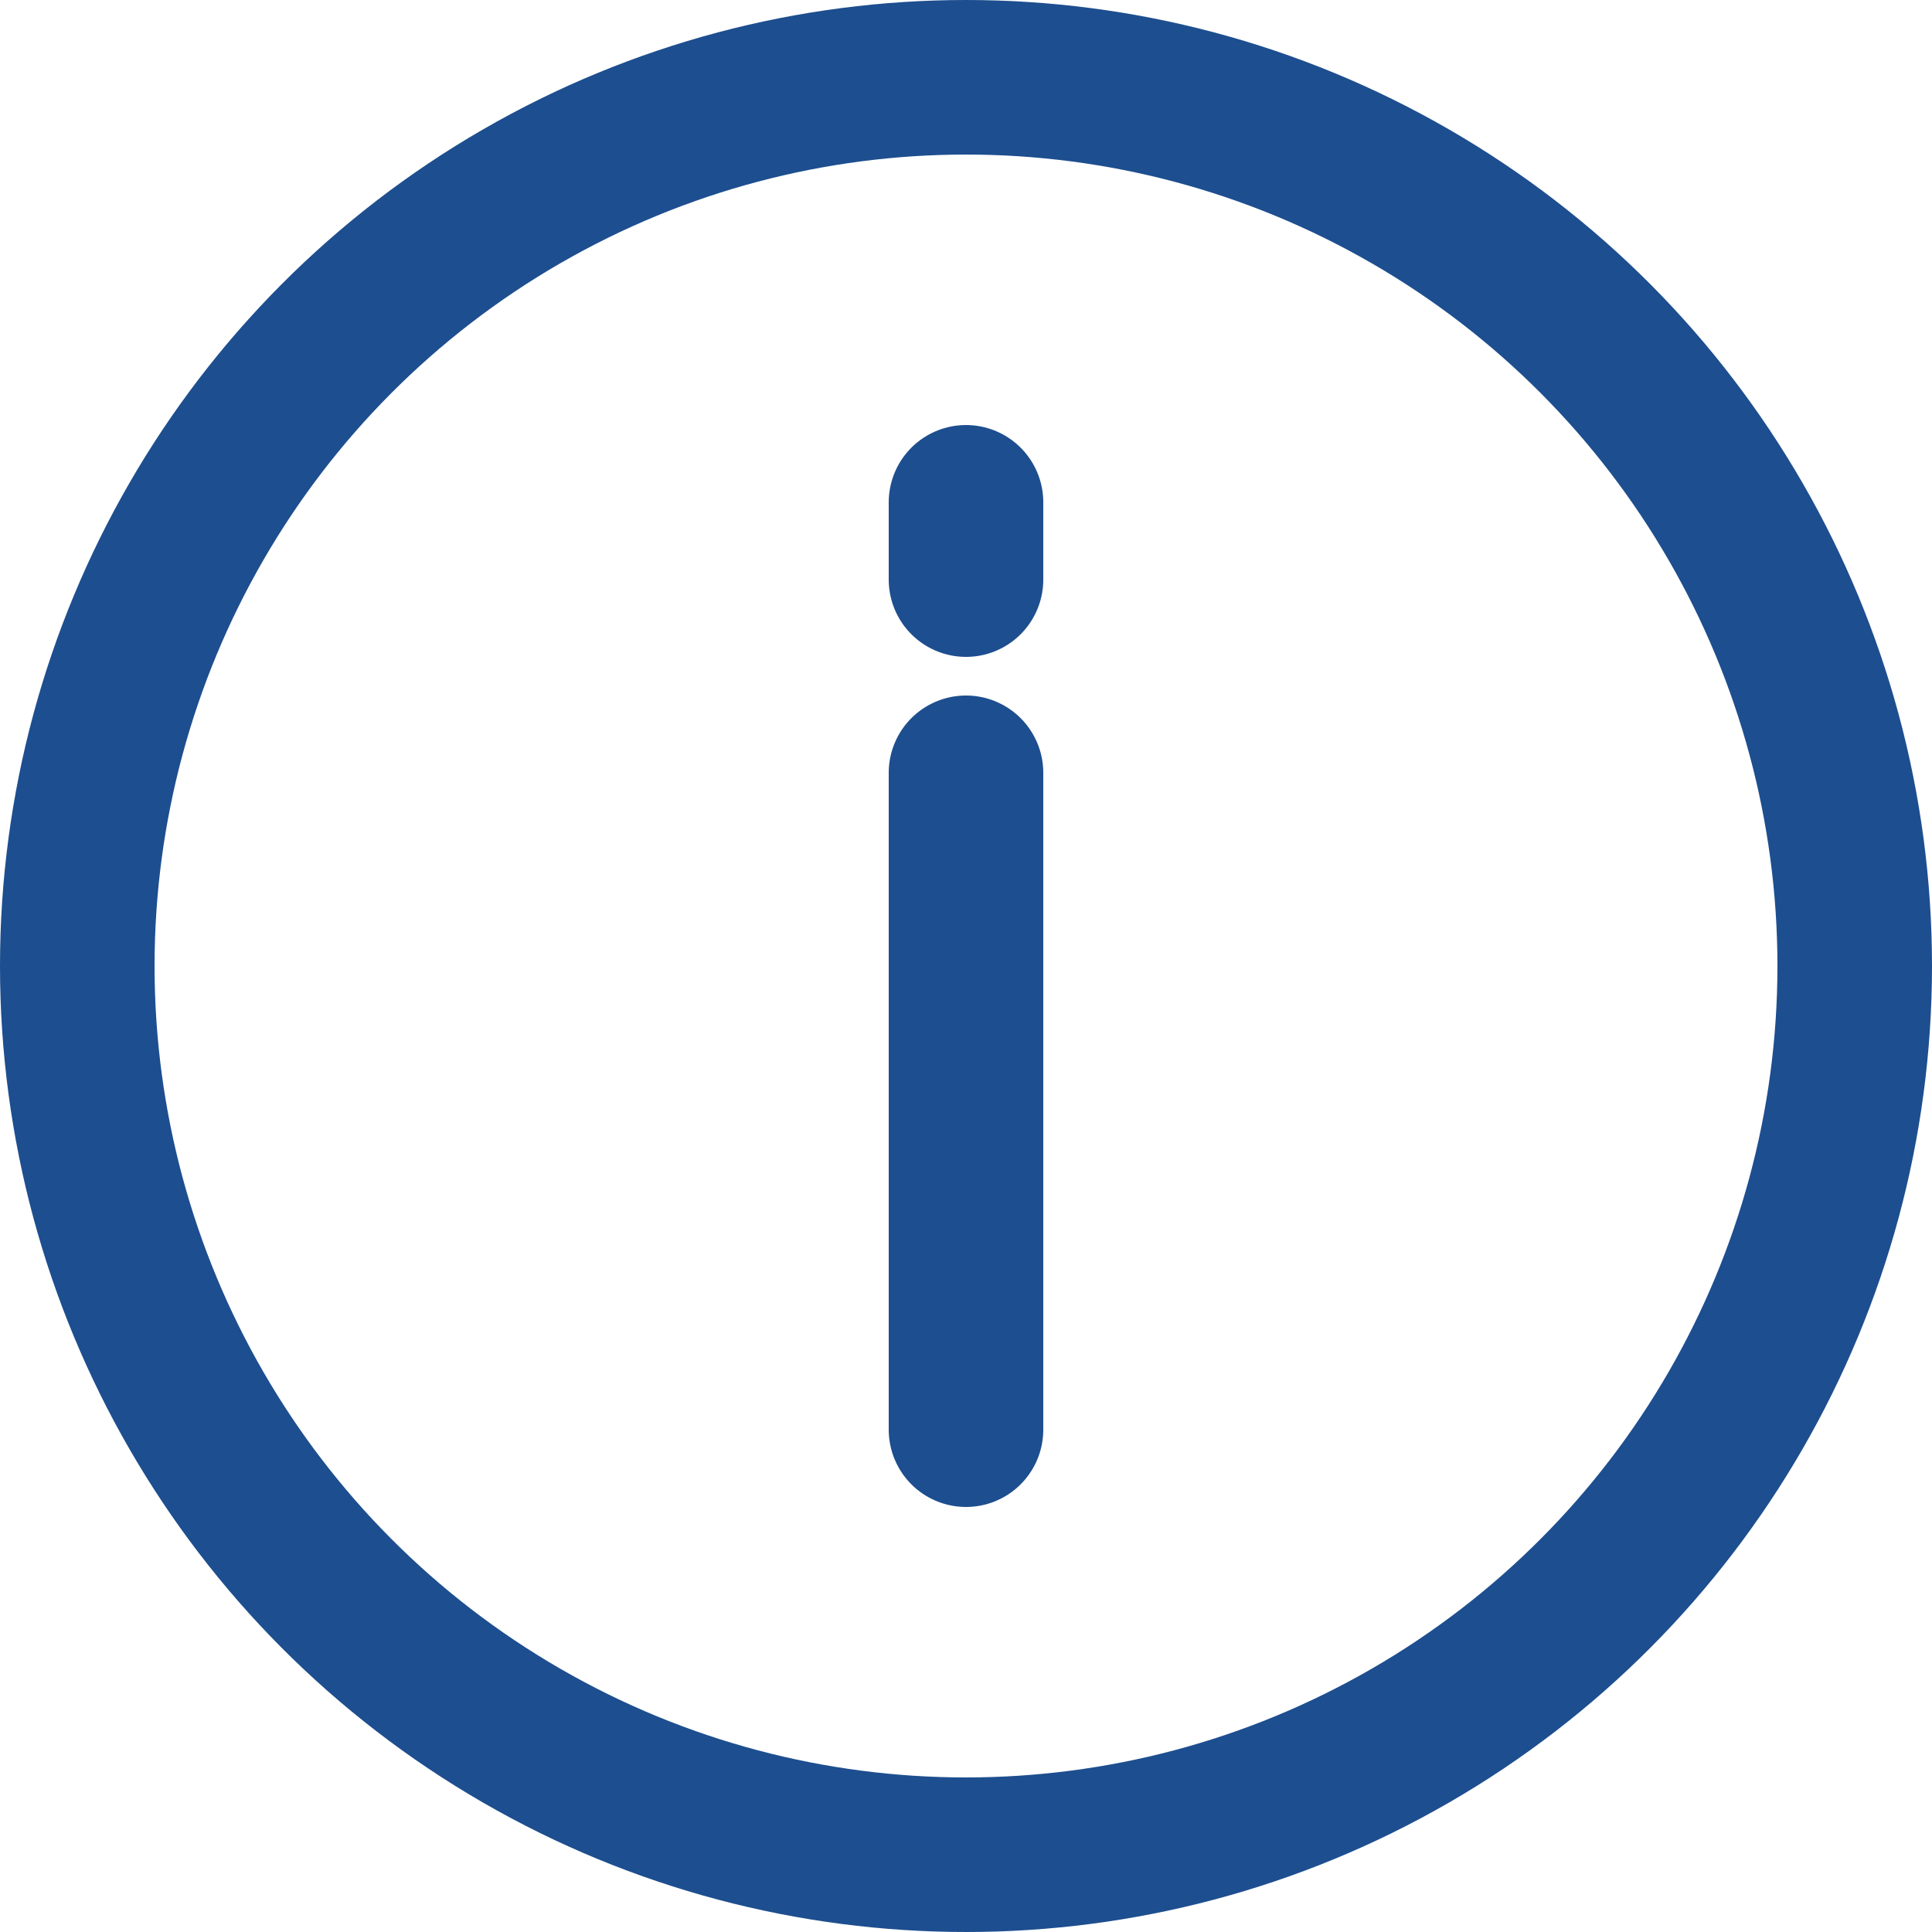 <svg width="50" height="50" viewBox="0 0 50 50" fill="none" xmlns="http://www.w3.org/2000/svg">
  <circle cx="25" cy="25" r="23" stroke="#1D4E8F" stroke-width="4"/>
  <path d="M25 13V15" stroke="#1D4E8F" stroke-width="4" stroke-linecap="round"/>
  <path d="M25 20V37" stroke="#1D4E8F" stroke-width="4" stroke-linecap="round"/>
</svg>
